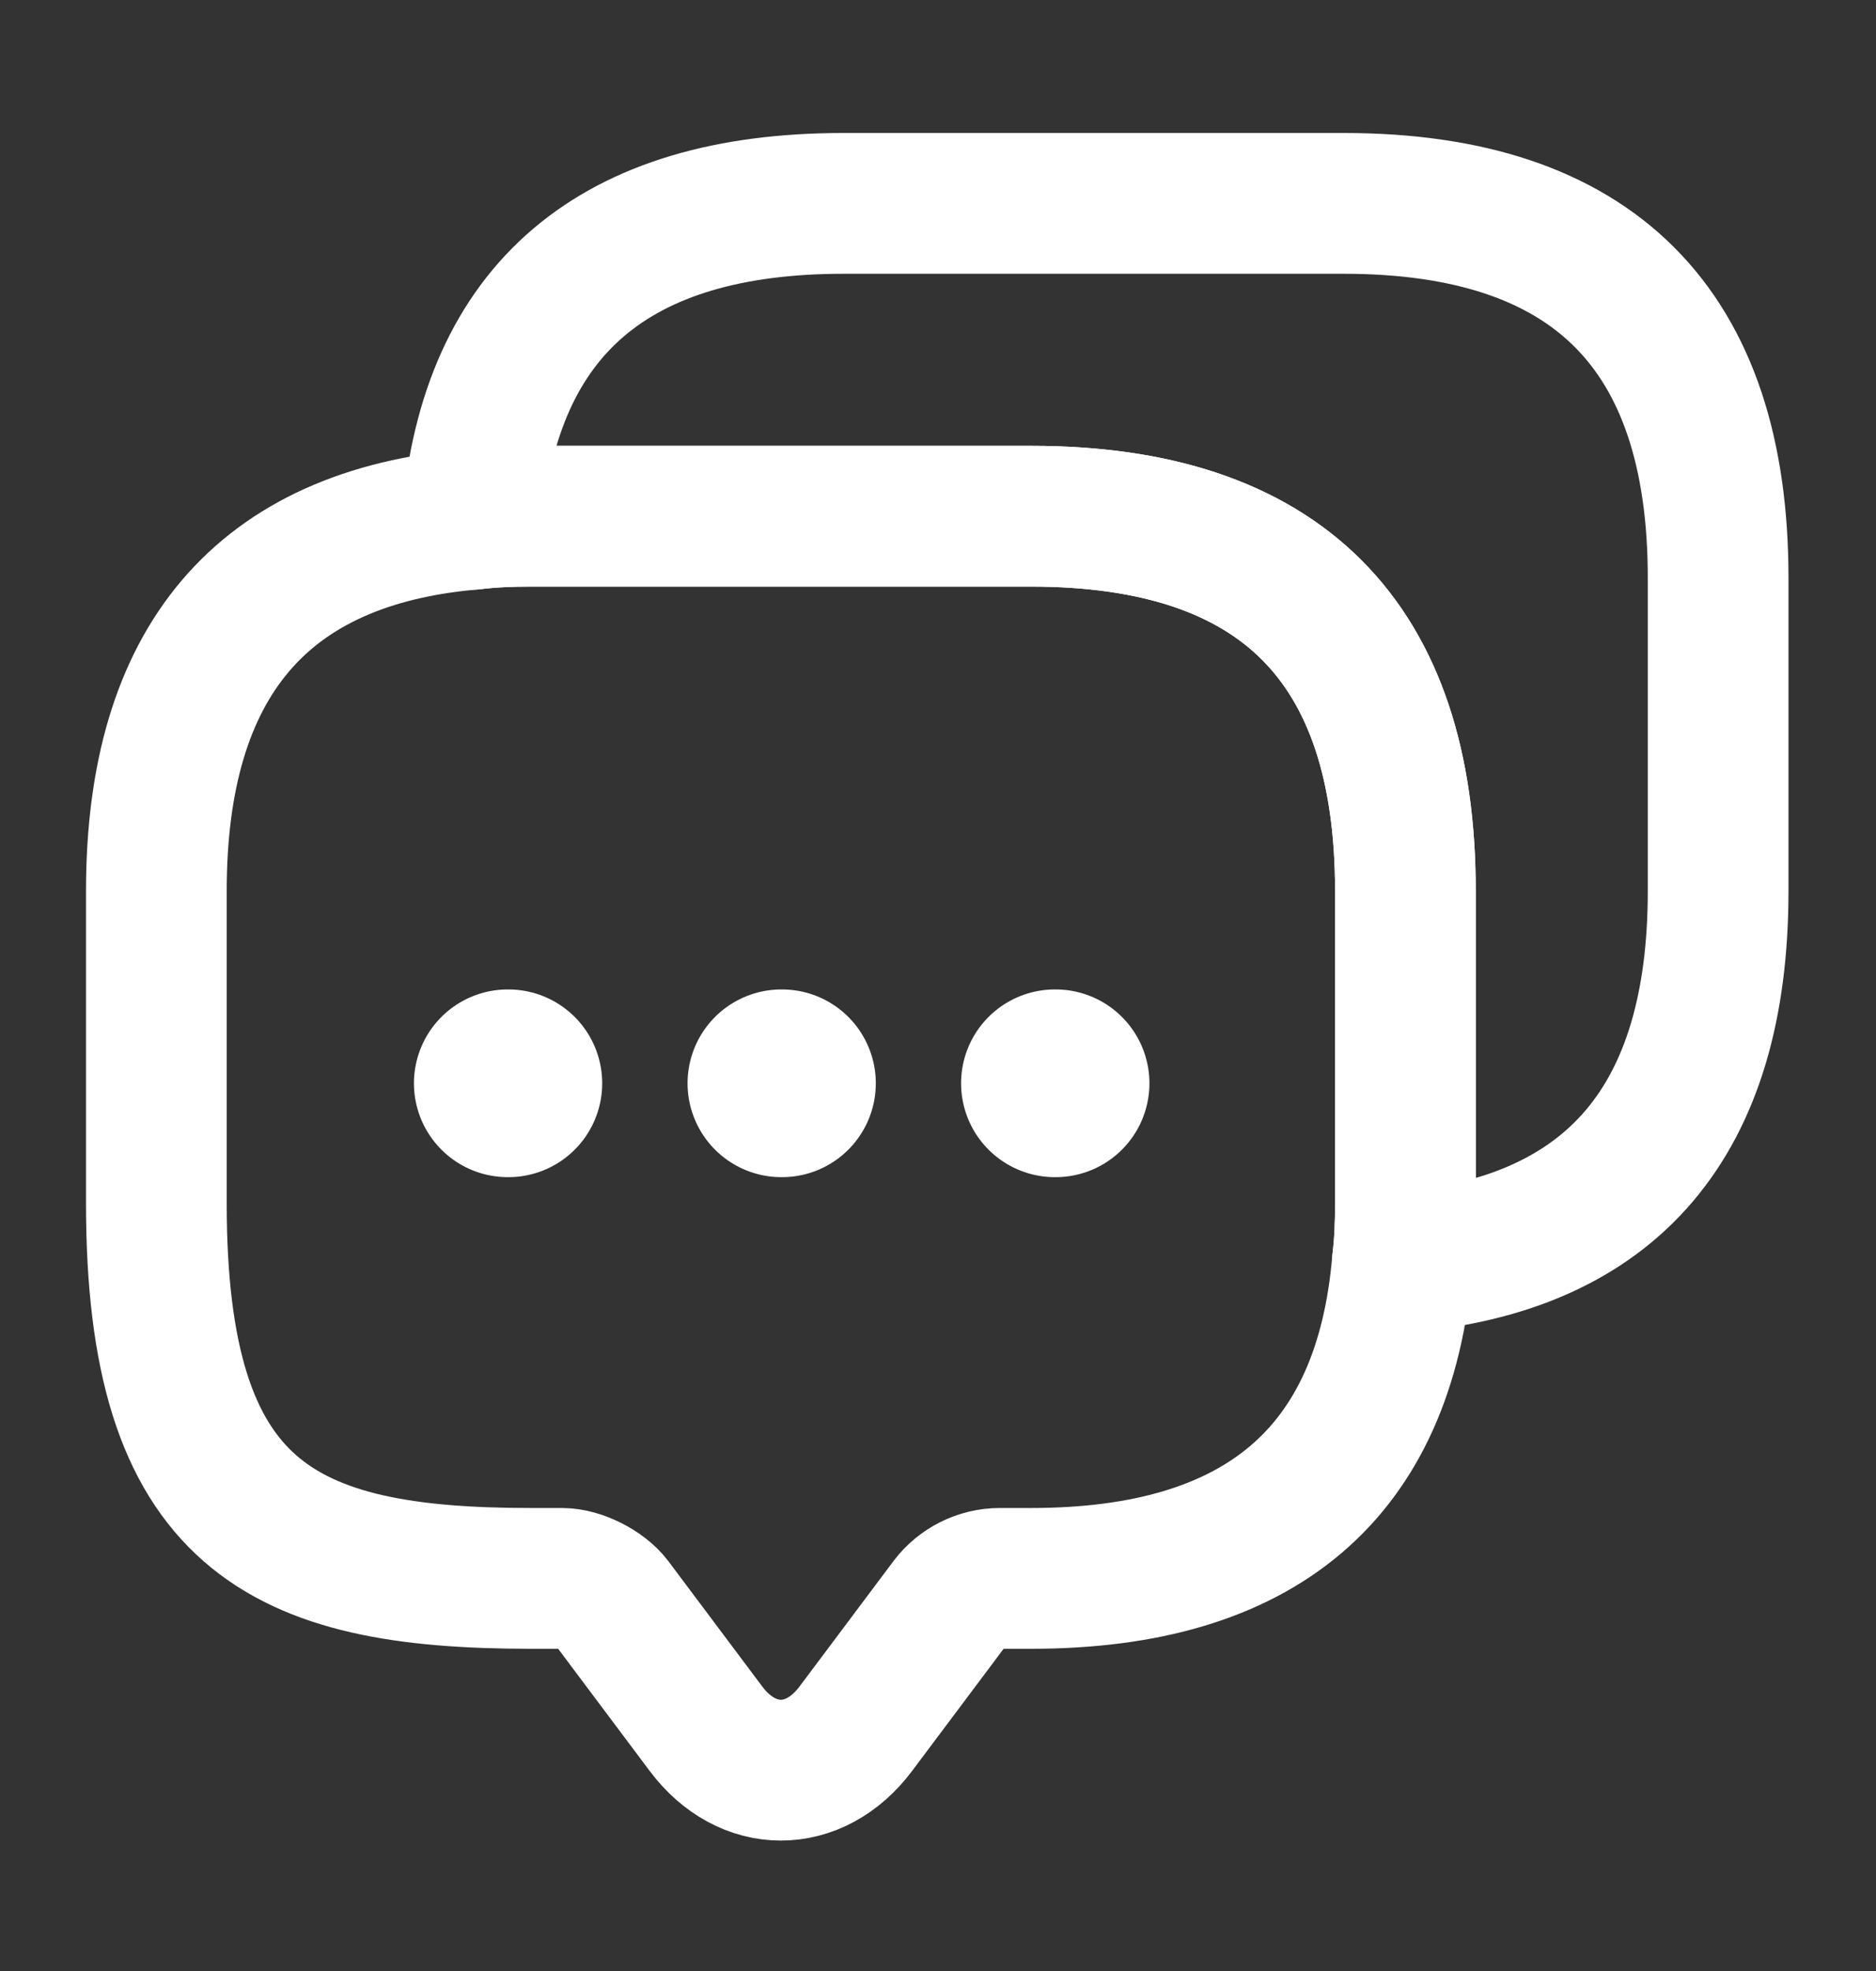<svg width="20" height="21" viewBox="0 0 20 21" fill="none" xmlns="http://www.w3.org/2000/svg">
<rect x="0" y="0" width="20" height="21" fill="#333333" stroke="none"/>
<path d="M14.983 9.492V12.825C14.983 13.042 14.975 13.25 14.95 13.45C14.758 15.7 13.433 16.817 10.992 16.817H10.658C10.45 16.817 10.25 16.917 10.125 17.083L9.125 18.417C8.683 19.008 7.967 19.008 7.525 18.417L6.525 17.083C6.417 16.942 6.175 16.817 5.992 16.817H5.658C3 16.817 1.667 16.158 1.667 12.825V9.492C1.667 7.05 2.792 5.725 5.033 5.533C5.233 5.508 5.442 5.5 5.658 5.5H10.992C13.65 5.5 14.983 6.833 14.983 9.492Z" stroke="white" stroke-width="1.5" stroke-miterlimit="10" stroke-linecap="round" stroke-linejoin="round"/>
<path d="M18.317 6.158V9.492C18.317 11.941 17.192 13.258 14.95 13.45C14.975 13.25 14.983 13.041 14.983 12.825V9.492C14.983 6.833 13.65 5.5 10.992 5.5H5.658C5.442 5.5 5.233 5.508 5.033 5.533C5.225 3.292 6.55 2.167 8.992 2.167H14.325C16.983 2.167 18.317 3.5 18.317 6.158Z" stroke="white" stroke-width="1.5" stroke-miterlimit="10" stroke-linecap="round" stroke-linejoin="round"/>
<path d="M11.246 11.542H11.254" stroke="white" stroke-width="2" stroke-linecap="round" stroke-linejoin="round"/>
<path d="M8.33 11.542H8.337" stroke="white" stroke-width="2" stroke-linecap="round" stroke-linejoin="round"/>
<path d="M5.413 11.542H5.42" stroke="white" stroke-width="2" stroke-linecap="round" stroke-linejoin="round"/>
</svg>
